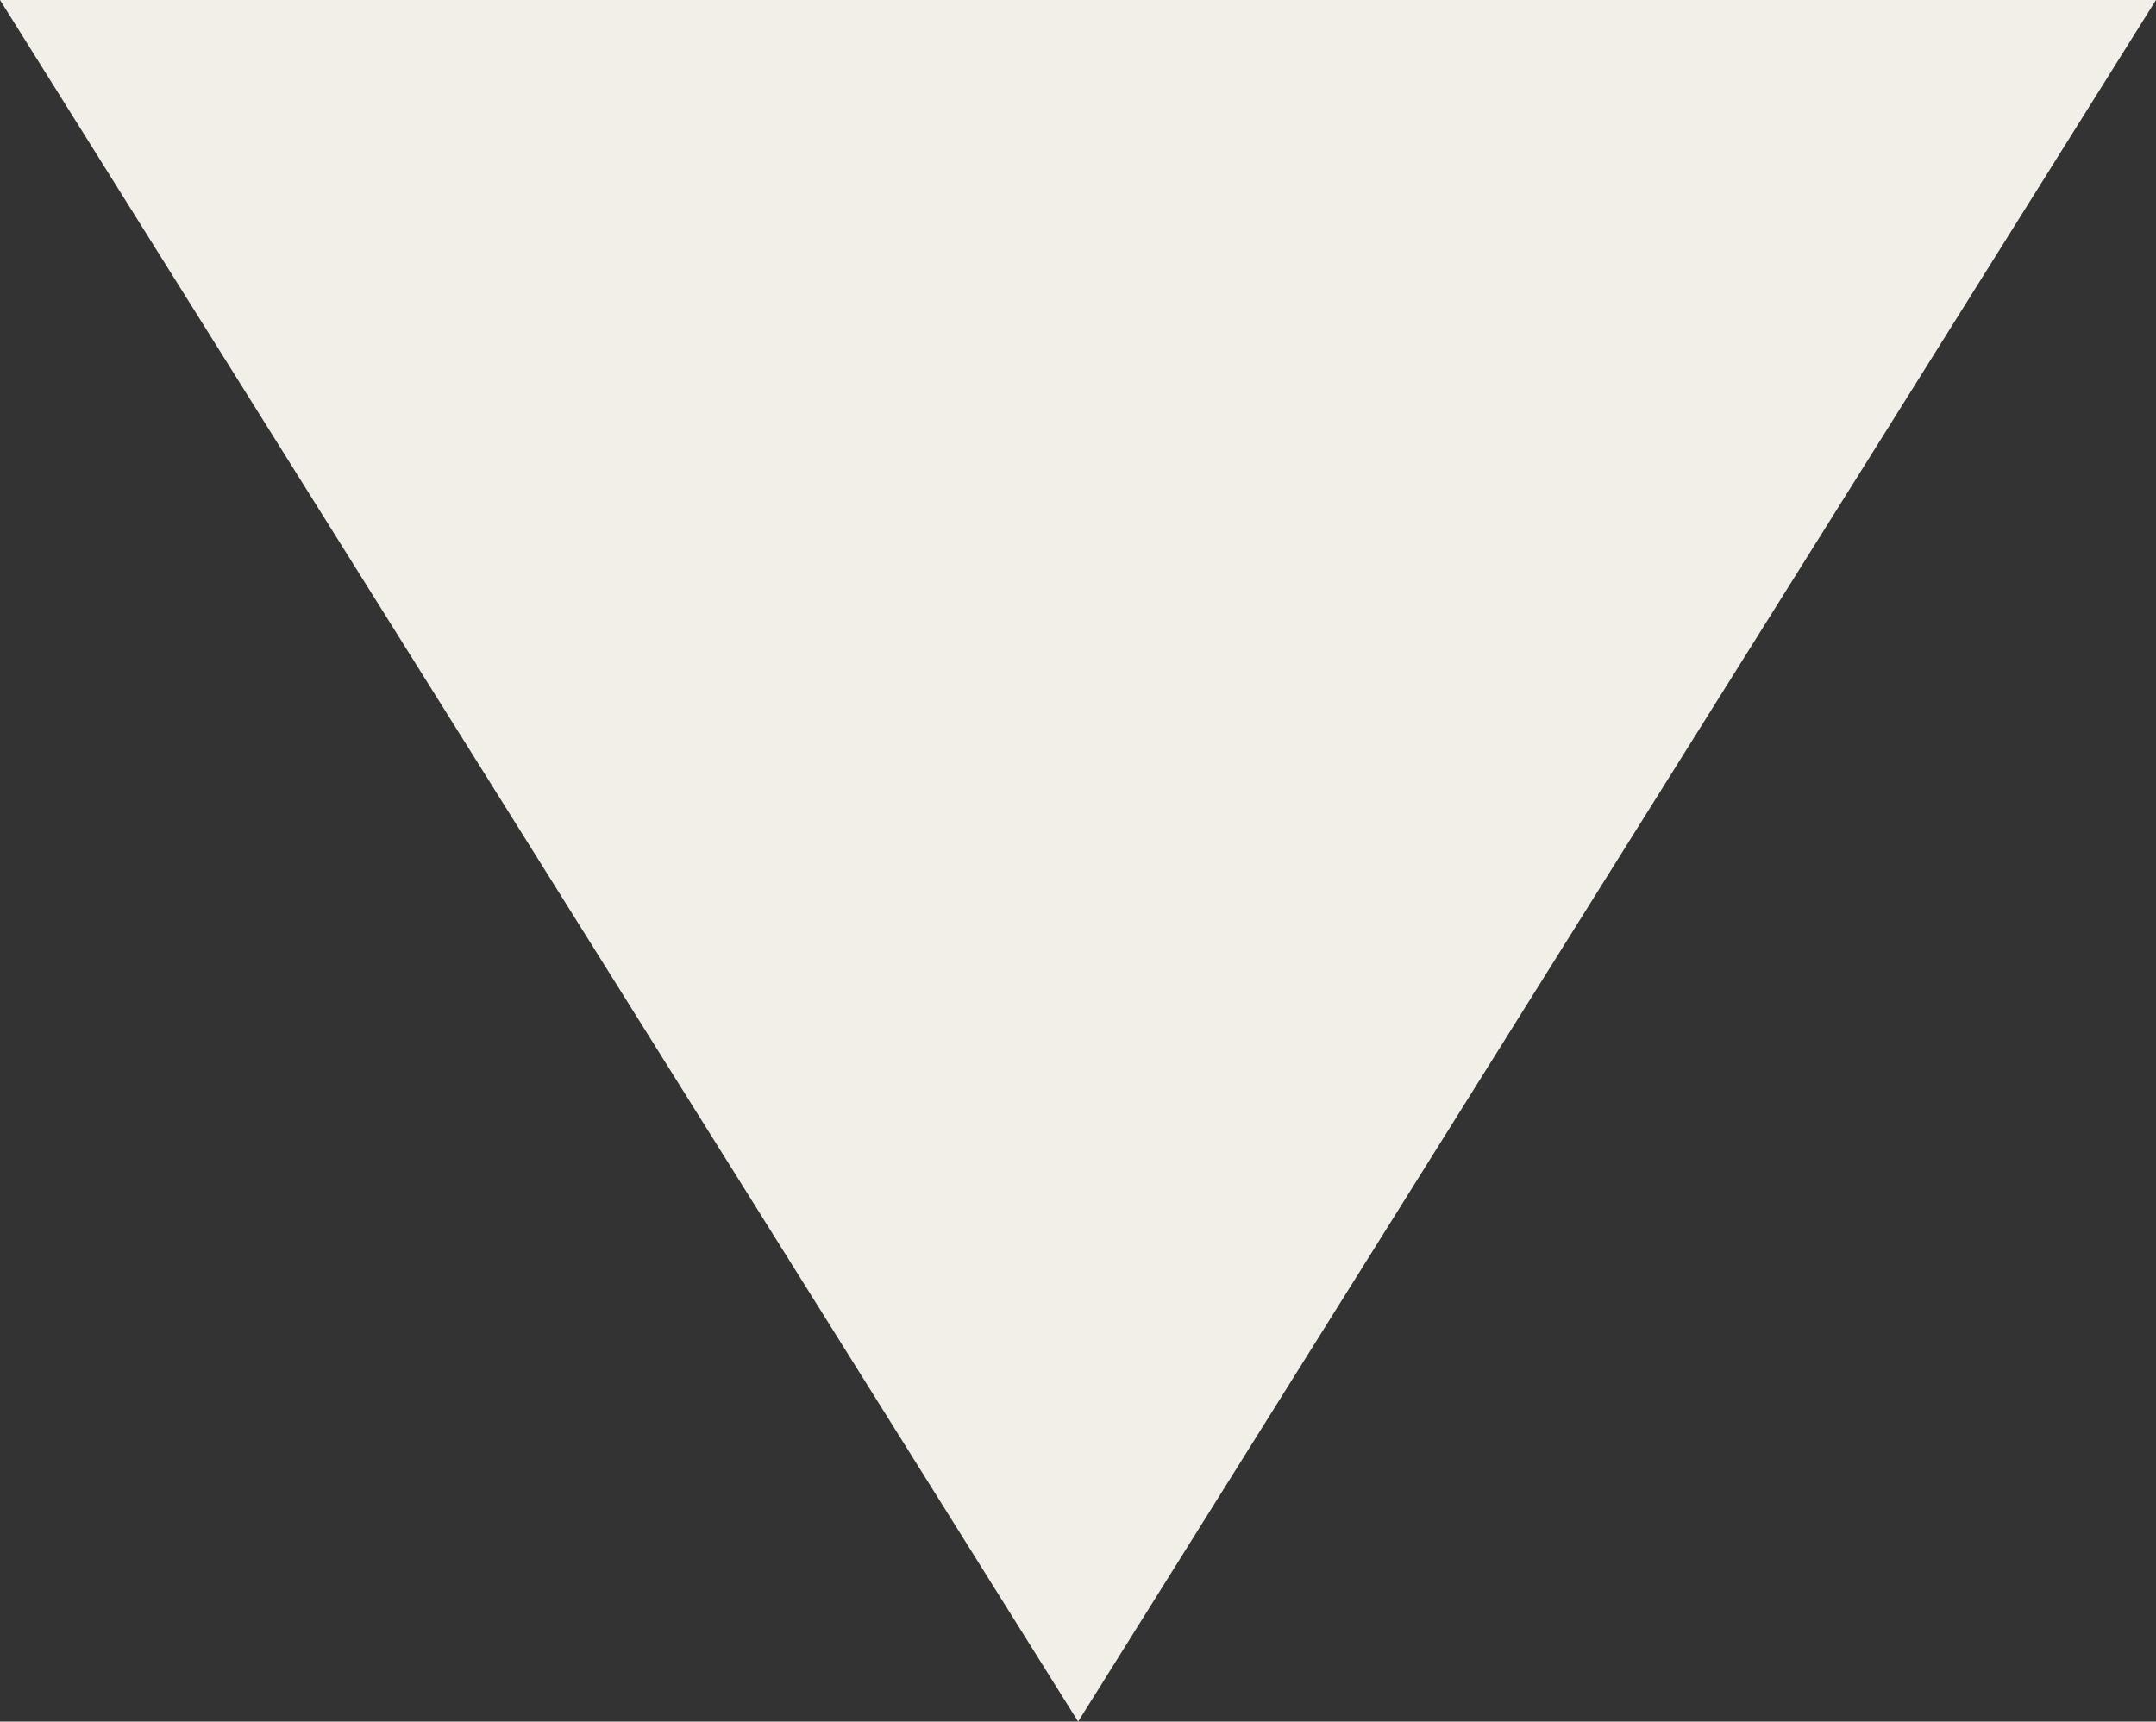 <?xml version="1.0" encoding="UTF-8"?> <svg xmlns="http://www.w3.org/2000/svg" id="Layer_1" data-name="Layer 1" viewBox="0 0 85.31 68.13"><rect x="0" y="0" width="85.31" height="68.13" fill="#333333" stroke="none"/> <defs> <style>.cls-1{fill:#f2efe8;}</style> </defs> <polygon class="cls-1" points="42.66 68.13 21.33 34.06 0 0 42.66 0 85.31 0 63.98 34.06 42.66 68.13"></polygon> </svg> 